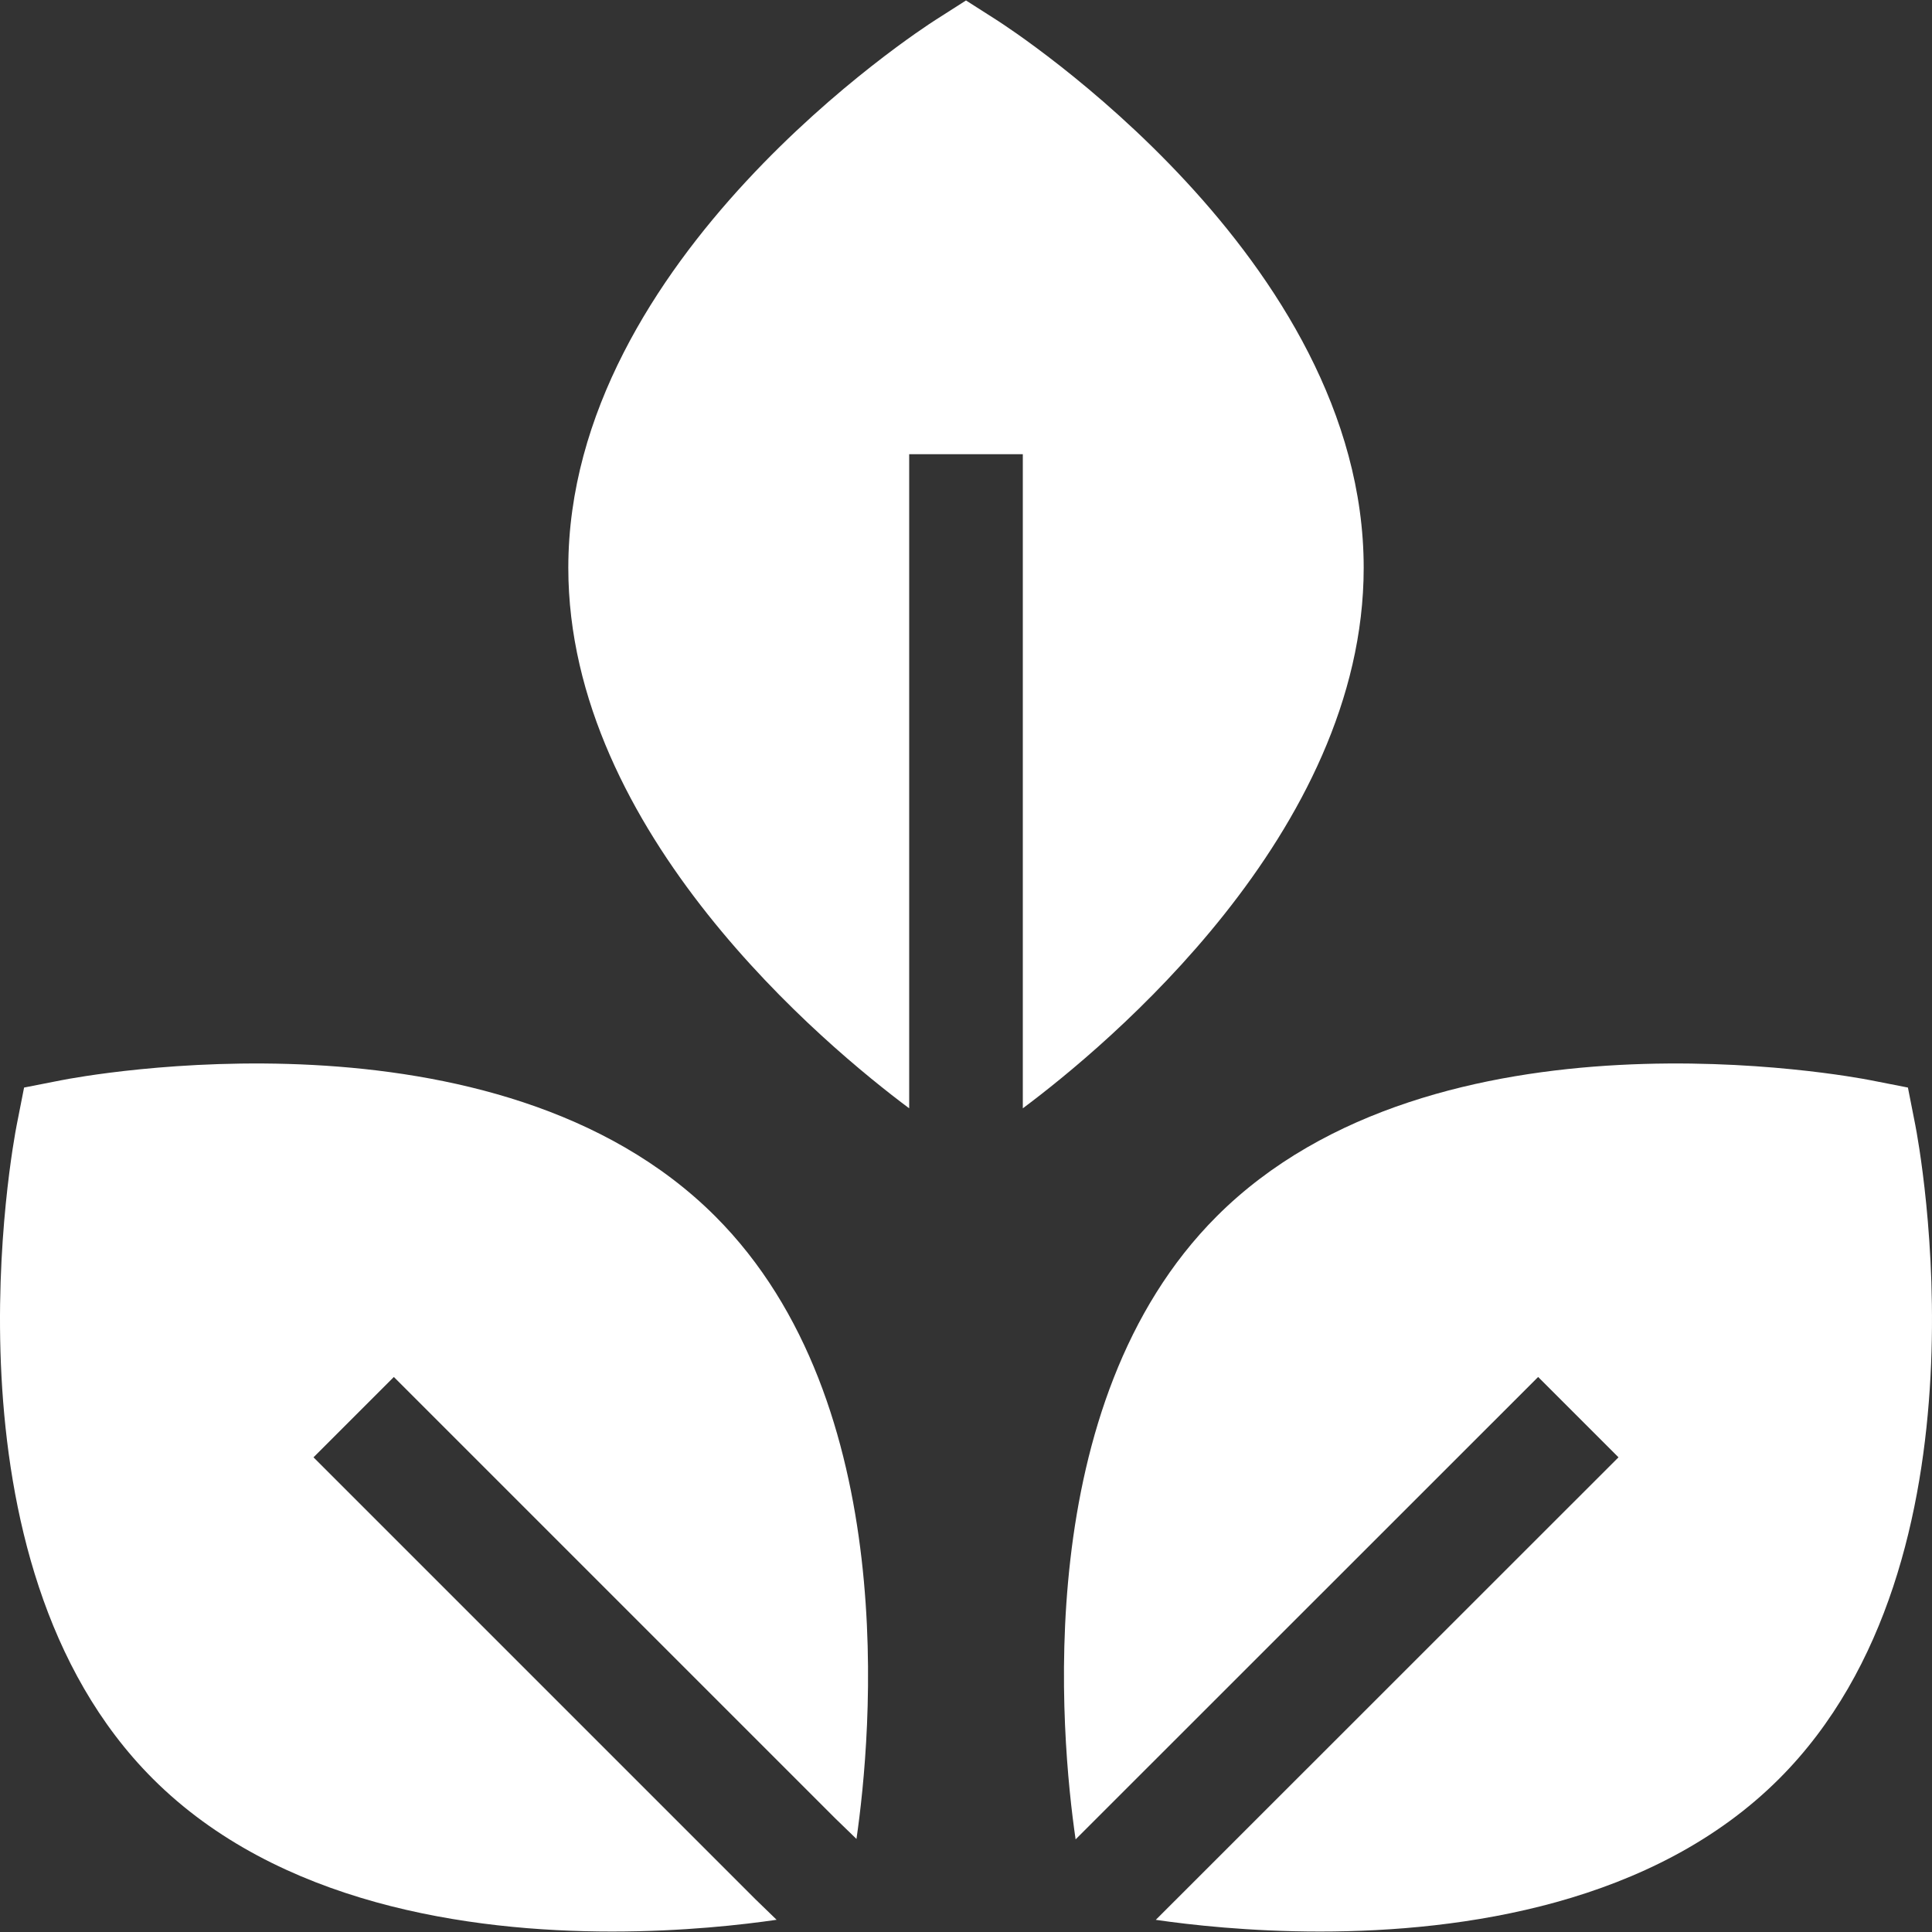 <svg xmlns="http://www.w3.org/2000/svg" width="71" height="71" viewBox="0 0 71 71" fill="none"><rect x="0" y="0" width="71" height="71" fill="#333333" stroke="none"/><g clip-path="url(#clip0_259_142)"><path d="M50.115 20.867C50.115 9.476 37.174 1.086 36.623 0.734L35.5 0.017L34.377 0.734C33.826 1.086 20.885 9.476 20.885 20.867C20.885 30.6 30.353 38.448 33.412 40.73V16.692H37.588V40.73C40.647 38.448 50.115 30.599 50.115 20.867Z" fill="white"></path><path d="M70.386 41.343L70.115 39.967L68.739 39.697C68.09 39.569 52.748 36.665 44.715 44.698C37.837 51.576 38.978 63.812 39.528 67.596C58.124 49.006 56.413 50.716 56.526 50.603L59.479 53.556C59.365 53.67 61.085 51.95 42.475 70.553C43.724 70.735 45.901 70.983 48.508 70.983C53.772 70.983 60.78 69.972 65.384 65.367C73.417 57.334 70.513 41.992 70.386 41.343Z" fill="white"></path><path d="M2.261 39.697L0.885 39.967L0.614 41.343C0.487 41.992 -2.417 57.334 5.616 65.367C10.221 69.972 17.228 70.983 22.492 70.983C25.109 70.983 27.294 70.733 28.54 70.551L27.761 69.796L11.521 53.556L14.474 50.603L30.702 66.831L31.475 67.58C32.026 63.779 33.154 51.567 26.285 44.698C18.252 36.665 2.91 39.569 2.261 39.697Z" fill="white"></path></g><defs><clipPath id="clip0_259_142"><rect width="71" height="71" fill="white"></rect></clipPath></defs></svg>